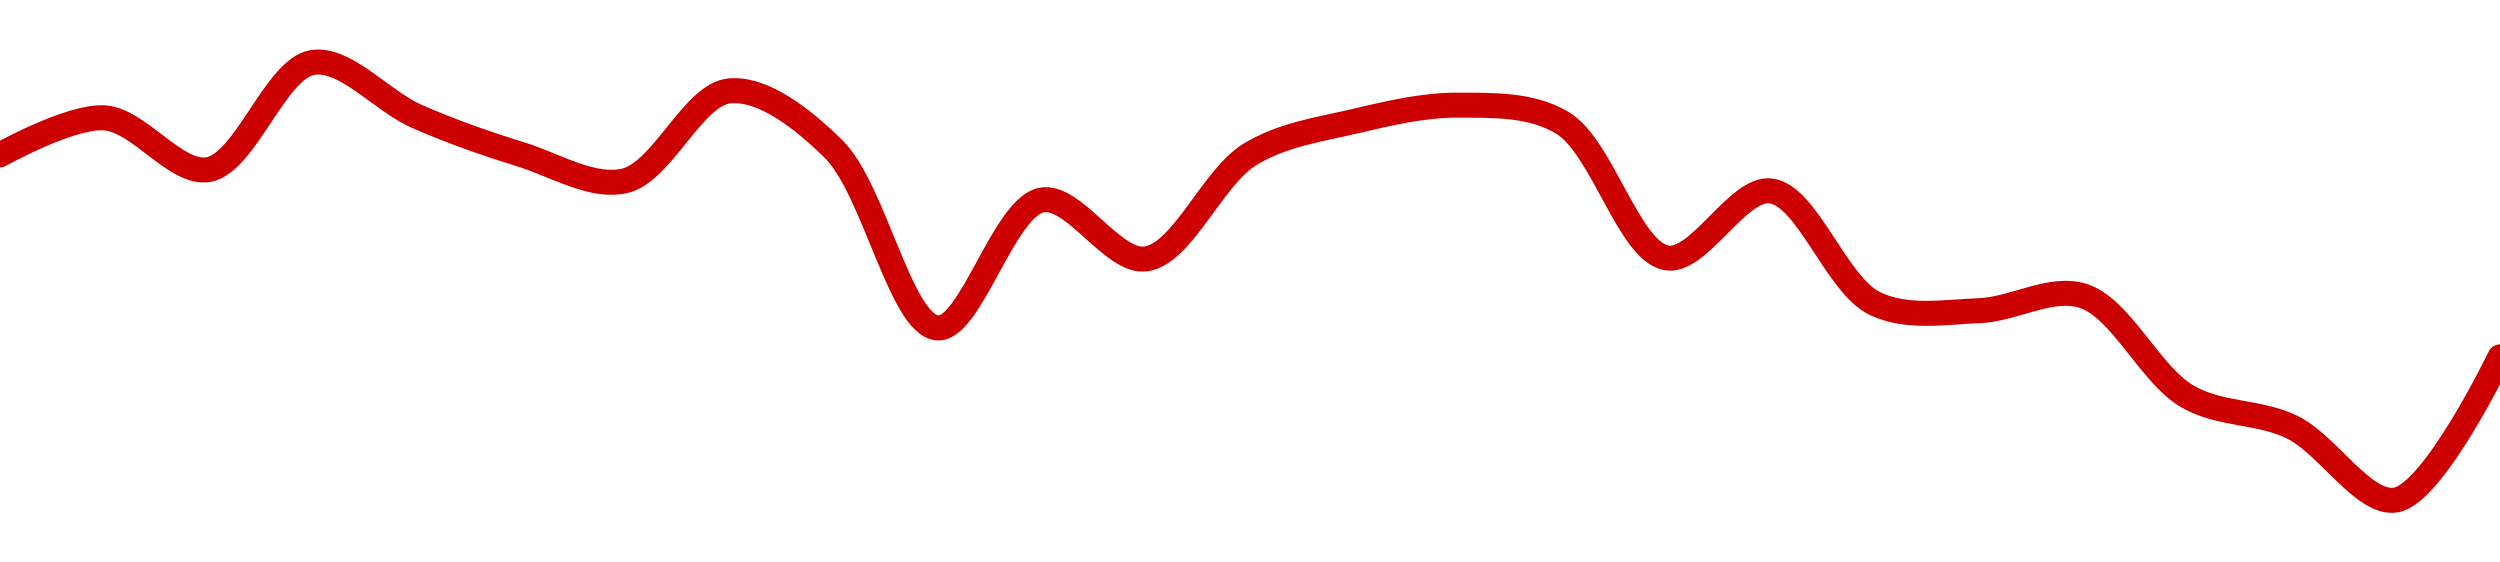 <!-- series1d: [0.998887,0.99896,0.998858,0.999069,0.998963,0.998888,0.998836,0.999013,0.998899,0.998546,0.998798,0.998682,0.998888,0.998953,0.998985,0.99895,0.998684,0.998816,0.998594,0.99858,0.998609,0.998411,0.998351,0.998207,0.998489] -->

<svg width="200" height="45" viewBox="0 0 200 45" xmlns="http://www.w3.org/2000/svg">
  <defs>
    <linearGradient id="grad-area" x1="0" y1="0" x2="0" y2="1">
      <stop offset="0%" stop-color="rgba(255,82,82,.2)" />
      <stop offset="100%" stop-color="rgba(0,0,0,0)" />
    </linearGradient>
  </defs>

  <path d="M0,12.39C0,12.39,5.59,9.262,8.333,9.426C11.147,9.594,14.042,14.015,16.667,13.567C19.641,13.06,22.032,5.483,25,5C27.629,4.572,30.516,8.067,33.333,9.304C36.074,10.507,38.867,11.485,41.667,12.349C44.423,13.2,47.374,15.08,50,14.461C52.972,13.759,55.448,7.57,58.333,7.274C61.018,6.998,64.178,9.463,66.667,11.903C69.948,15.12,72.045,26.003,75,26.235C77.637,26.443,80.294,16.577,83.333,16.003C85.922,15.515,89.02,21.077,91.667,20.713C94.606,20.31,96.98,14.188,100,12.349C102.598,10.767,105.53,10.368,108.333,9.71C111.087,9.063,113.891,8.391,116.667,8.411C119.446,8.43,122.483,8.318,125,9.832C128.198,11.754,130.296,20.108,133.333,20.632C135.922,21.079,139.022,14.936,141.667,15.273C144.61,15.647,146.899,22.803,150,24.287C152.558,25.511,155.561,24.955,158.333,24.855C161.116,24.754,164.077,22.838,166.667,23.677C169.704,24.662,171.992,29.971,175,31.717C177.605,33.229,180.658,32.867,183.333,34.153C186.231,35.546,189.083,40.43,191.667,40C194.714,39.493,200,28.55,200,28.55"
        fill="none"
        stroke="#CC0000"
        stroke-width="2"
        stroke-linejoin="round"
        stroke-linecap="round"
        />
</svg>